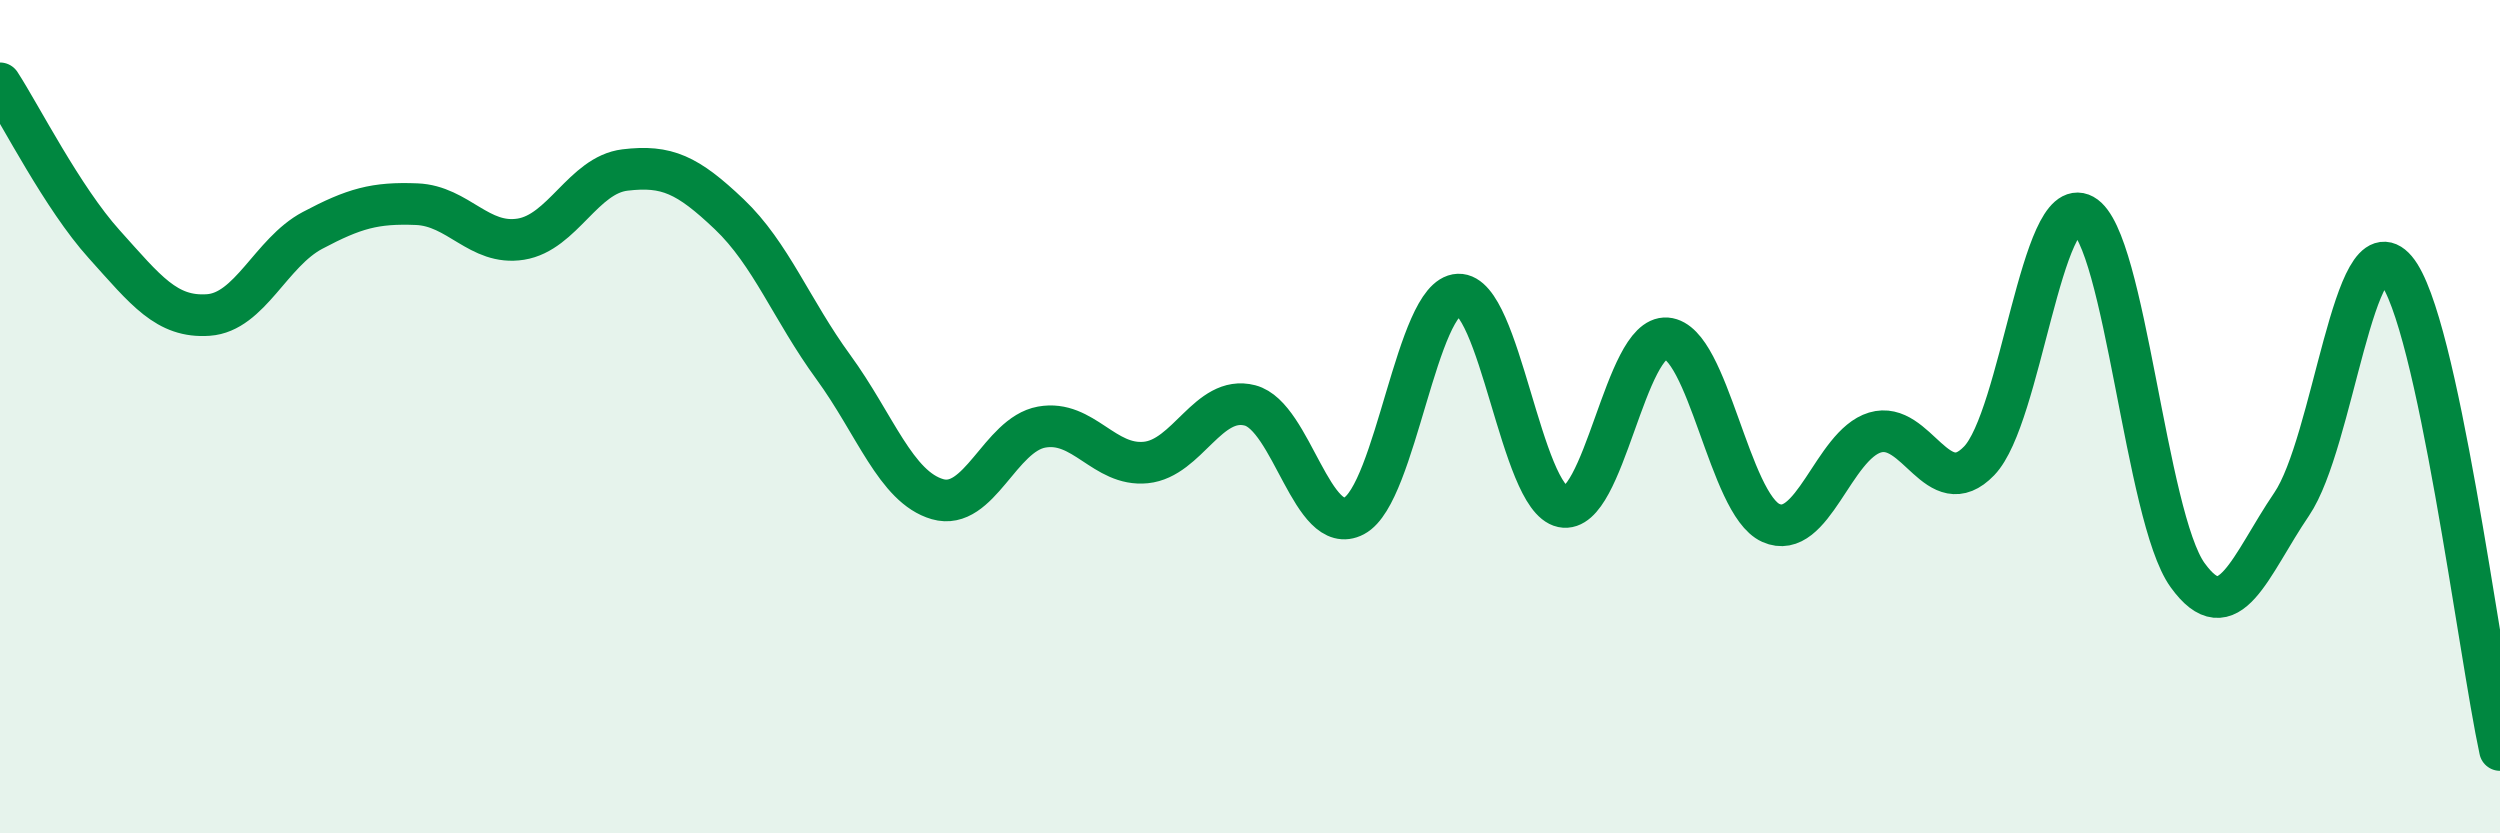 
    <svg width="60" height="20" viewBox="0 0 60 20" xmlns="http://www.w3.org/2000/svg">
      <path
        d="M 0,2 C 0.5,2.77 1.5,4.75 2.5,5.86 C 3.5,6.97 4,7.63 5,7.56 C 6,7.49 6.5,6.06 7.5,5.53 C 8.5,5 9,4.86 10,4.9 C 11,4.94 11.5,5.9 12.5,5.74 C 13.5,5.58 14,4.2 15,4.08 C 16,3.96 16.5,4.19 17.5,5.14 C 18.5,6.09 19,7.44 20,8.81 C 21,10.18 21.5,11.69 22.5,11.98 C 23.5,12.27 24,10.43 25,10.25 C 26,10.07 26.5,11.2 27.5,11.1 C 28.5,11 29,9.47 30,9.73 C 31,9.99 31.5,12.91 32.5,12.38 C 33.5,11.85 34,7.11 35,7.07 C 36,7.03 36.5,11.95 37.5,12.16 C 38.5,12.37 39,8.04 40,8.12 C 41,8.2 41.5,12.1 42.5,12.55 C 43.5,13 44,10.68 45,10.38 C 46,10.08 46.5,12.1 47.5,11.06 C 48.5,10.02 49,4.61 50,5.16 C 51,5.71 51.5,12.41 52.5,13.8 C 53.5,15.19 54,13.57 55,12.1 C 56,10.63 56.5,5.29 57.5,6.47 C 58.5,7.65 59.5,15.69 60,18L60 20L0 20Z"
        fill="#008740"
        opacity="0.1"
        stroke-linecap="round"
        stroke-linejoin="round"
      />
      <path
        d="M 0,2 C 0.5,2.77 1.5,4.75 2.5,5.86 C 3.5,6.97 4,7.63 5,7.56 C 6,7.49 6.5,6.06 7.5,5.53 C 8.5,5 9,4.86 10,4.9 C 11,4.94 11.5,5.9 12.5,5.74 C 13.5,5.58 14,4.2 15,4.08 C 16,3.96 16.5,4.19 17.5,5.14 C 18.5,6.09 19,7.44 20,8.81 C 21,10.18 21.5,11.69 22.5,11.98 C 23.5,12.27 24,10.43 25,10.25 C 26,10.07 26.5,11.2 27.5,11.1 C 28.5,11 29,9.47 30,9.73 C 31,9.99 31.5,12.91 32.5,12.38 C 33.5,11.85 34,7.11 35,7.07 C 36,7.03 36.5,11.95 37.5,12.16 C 38.5,12.37 39,8.04 40,8.12 C 41,8.2 41.5,12.1 42.5,12.55 C 43.5,13 44,10.68 45,10.38 C 46,10.08 46.5,12.1 47.5,11.06 C 48.5,10.02 49,4.61 50,5.16 C 51,5.71 51.5,12.41 52.5,13.8 C 53.5,15.19 54,13.57 55,12.1 C 56,10.63 56.5,5.29 57.5,6.47 C 58.5,7.65 59.5,15.69 60,18"
        stroke="#008740"
        stroke-width="1"
        fill="none"
        stroke-linecap="round"
        stroke-linejoin="round"
      />
    </svg>
  